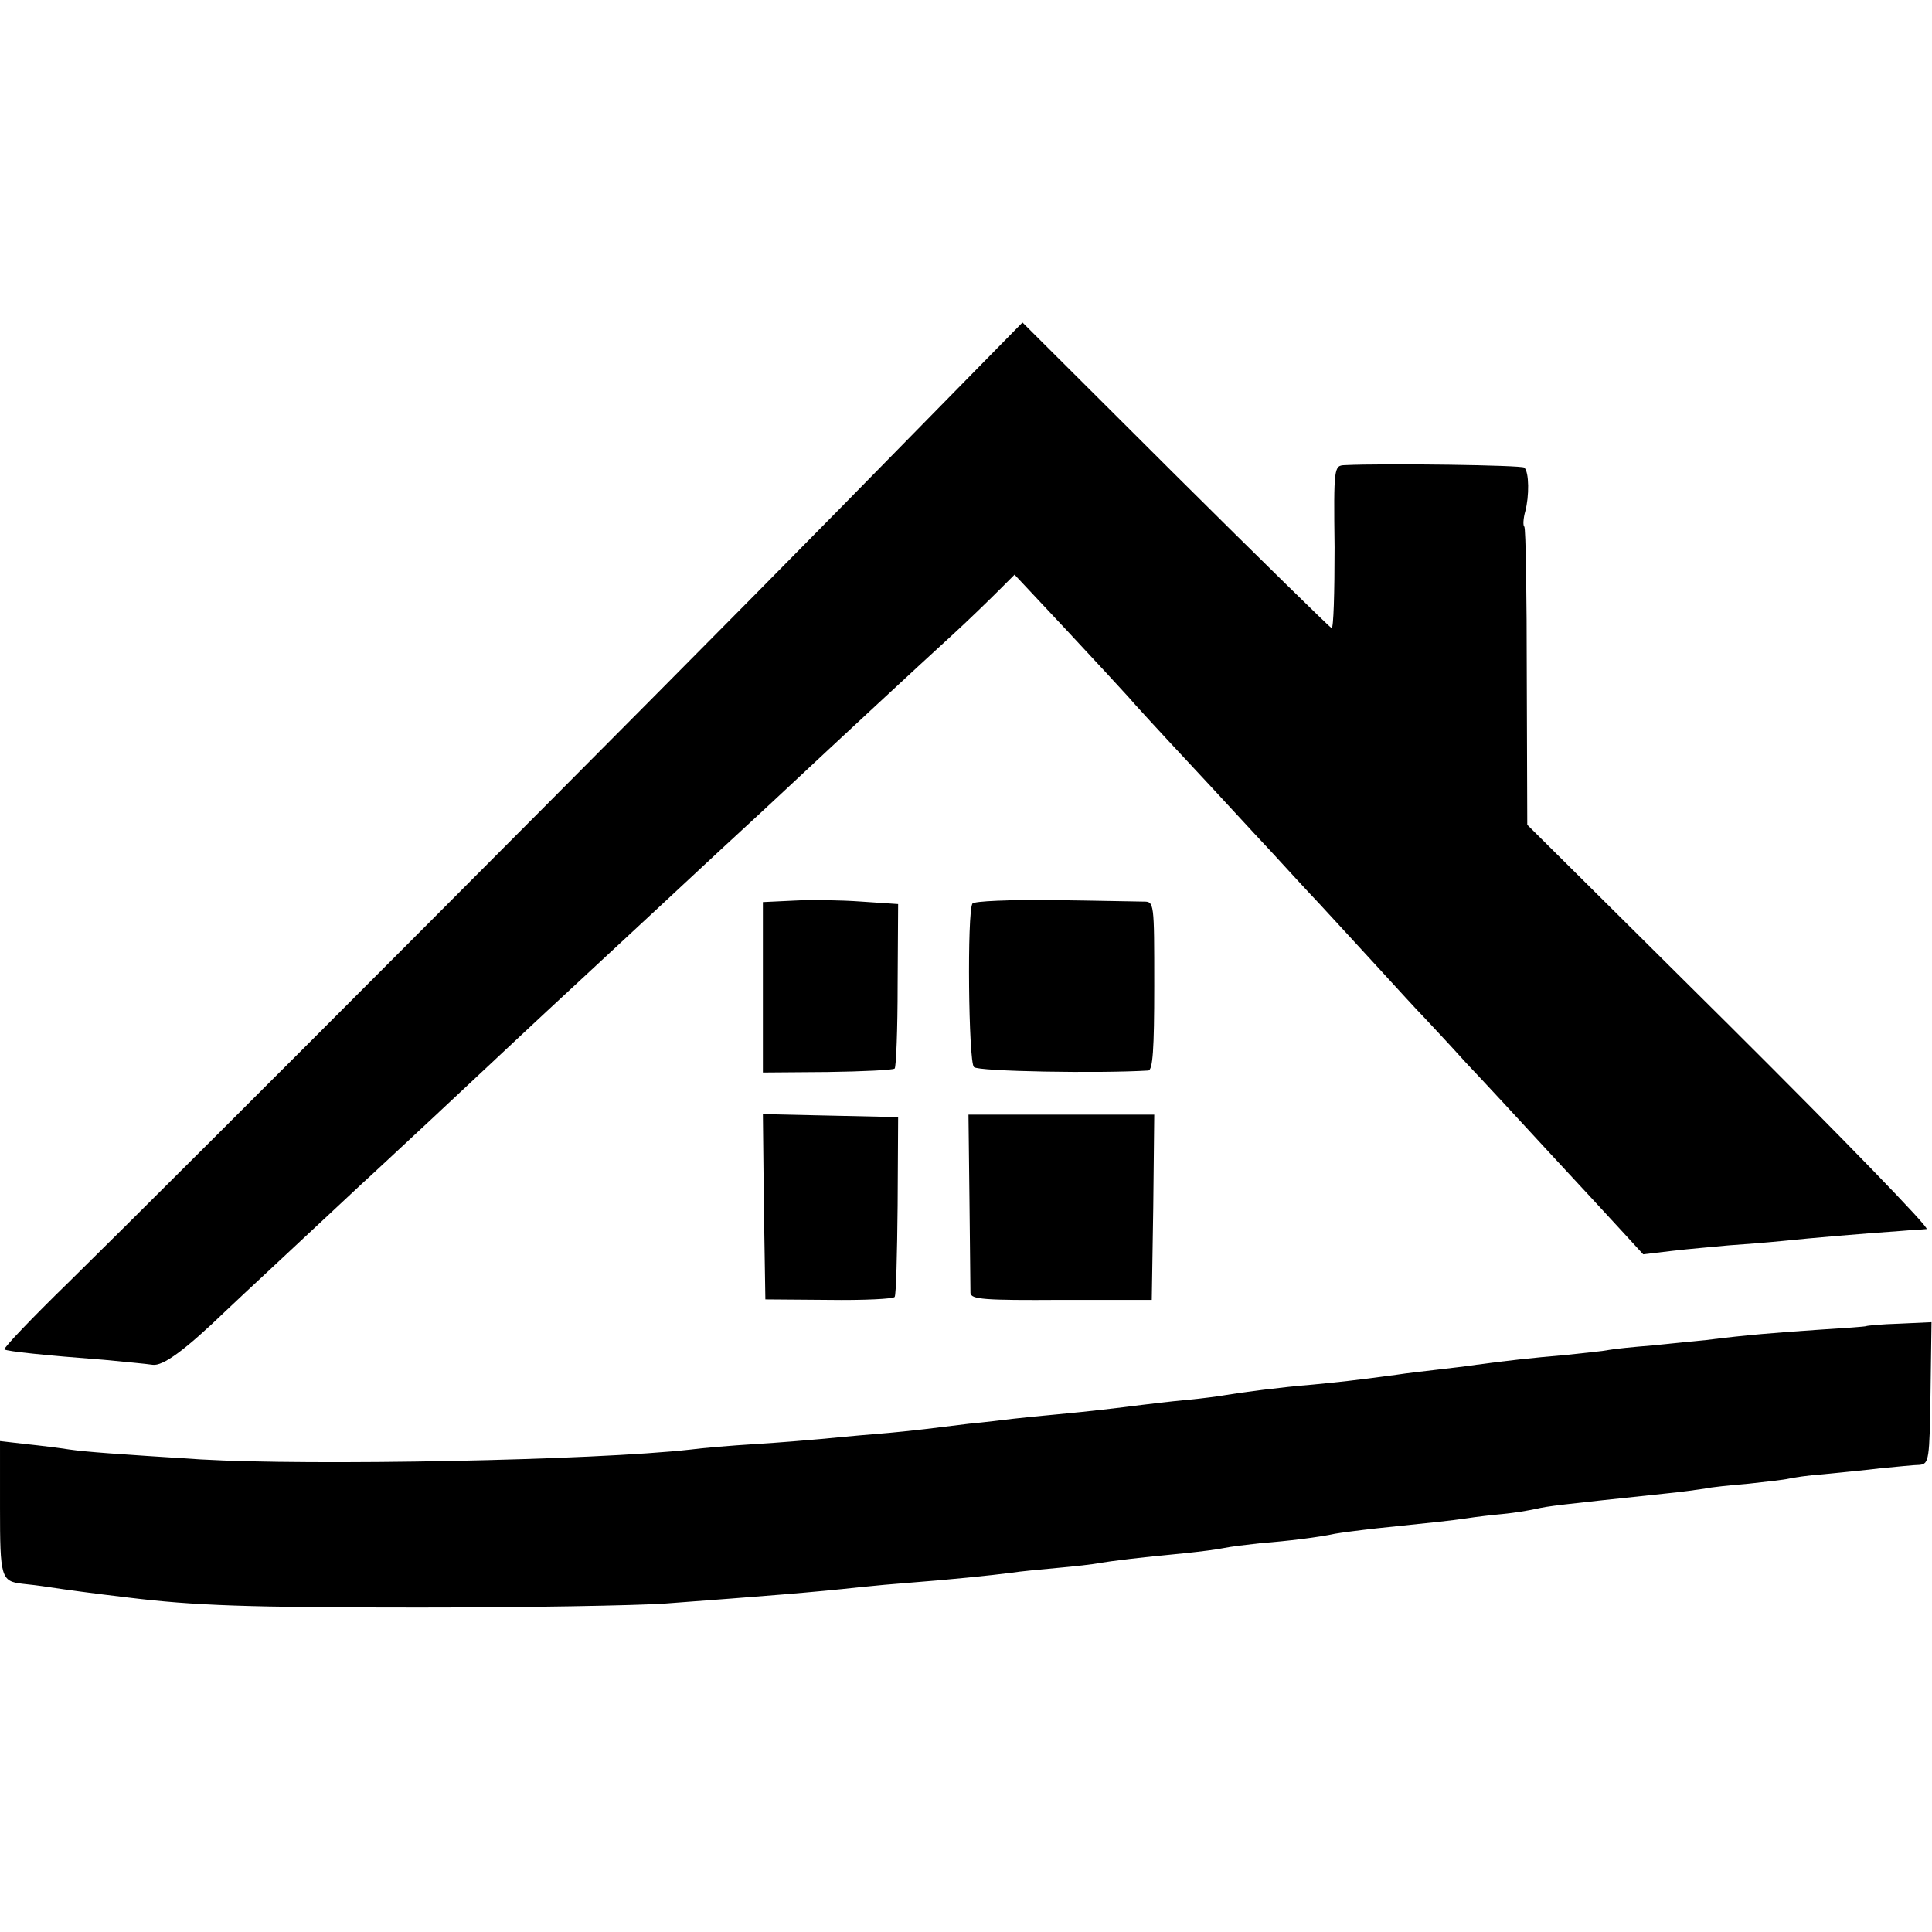 <?xml version="1.0" standalone="no"?>
<!DOCTYPE svg PUBLIC "-//W3C//DTD SVG 20010904//EN"
 "http://www.w3.org/TR/2001/REC-SVG-20010904/DTD/svg10.dtd">
<svg version="1.0" xmlns="http://www.w3.org/2000/svg"
 width="390pt" height="390pt" viewBox="0 0 390 390"
 preserveAspectRatio="xMidYMid meet">
<g transform="translate(0,390) scale(0.1,-0.1)"
fill="#000000" stroke="none">
<path d="M1695 2873 c-387 -394 -1323 -1332 -1556 -1561 -75 -73 -133 -134
-130 -136 6 -4 82 -12 201 -21 41 -4 85 -8 98 -10 21 -3 65 29 148 109 10 10
193 180 274 256 21 19 84 78 140 130 170 159 194 182 301 281 165 153 168 156
283 263 60 55 121 112 136 126 94 88 275 256 330 306 35 32 78 74 96 92 l32
32 105 -112 c58 -62 114 -123 124 -134 10 -12 65 -72 123 -134 58 -62 132
-143 165 -178 33 -36 77 -84 98 -106 21 -23 73 -79 115 -125 43 -47 86 -94 97
-105 11 -12 49 -52 84 -91 36 -38 111 -119 167 -180 56 -60 122 -132 147 -159
l44 -48 59 7 c33 4 83 8 113 11 30 2 80 6 110 9 57 6 164 15 236 20 22 2 46 3
54 4 8 1 -170 184 -396 409 l-410 407 -1 298 c0 164 -2 301 -5 304 -3 2 -2 17
2 31 8 30 8 79 -2 88 -4 5 -280 9 -363 5 -21 -1 -22 -4 -20 -166 0 -91 -2
-164 -6 -163 -4 2 -146 141 -316 310 l-308 307 -369 -376z"/>
<path d="M1603 2082 l-63 -3 0 -172 0 -172 130 1 c72 1 133 4 136 7 3 3 6 79
6 169 l1 163 -74 5 c-41 3 -102 4 -136 2z"/>
<path d="M1963 2076 c-11 -17 -8 -319 3 -330 8 -9 255 -13 352 -7 9 1 12 42
12 171 0 170 0 170 -22 170 -13 0 -94 2 -181 3 -88 1 -161 -2 -164 -7z"/>
<path d="M1542 1464 l3 -187 128 -1 c71 -1 131 2 133 6 3 4 5 87 6 185 l1 178
-137 3 -136 3 2 -187z"/>
<path d="M1957 1478 c1 -95 2 -180 2 -188 1 -13 28 -15 183 -14 l183 0 3 187
2 187 -187 0 -188 0 2 -172z"/>
<path d="M3767 1223 c-2 -1 -43 -4 -92 -7 -89 -6 -152 -11 -230 -21 -22 -2
-71 -7 -110 -11 -38 -3 -77 -7 -87 -9 -9 -2 -48 -6 -85 -10 -71 -6 -124 -12
-183 -20 -19 -3 -55 -7 -80 -10 -25 -3 -61 -7 -80 -10 -88 -12 -119 -15 -170
-20 -63 -5 -146 -16 -175 -21 -11 -2 -47 -7 -80 -10 -33 -3 -73 -8 -90 -10
-47 -6 -105 -13 -170 -19 -33 -3 -73 -7 -90 -9 -16 -2 -57 -7 -89 -10 -33 -4
-73 -9 -90 -11 -17 -2 -62 -7 -101 -10 -38 -3 -88 -8 -110 -10 -22 -2 -80 -7
-130 -10 -49 -3 -108 -8 -130 -11 -195 -22 -768 -33 -990 -20 -173 11 -230 15
-265 20 -19 3 -59 8 -88 11 l-52 6 0 -135 c0 -140 2 -148 45 -153 11 -1 36 -4
55 -7 33 -5 84 -12 160 -21 131 -16 240 -20 585 -20 215 0 438 4 497 8 201 15
303 23 393 33 28 3 73 7 100 9 79 6 167 15 205 20 19 3 62 7 95 10 33 3 71 7
85 10 25 4 79 11 175 20 28 3 61 7 75 10 14 3 48 7 75 10 54 4 118 12 150 19
11 2 49 7 85 11 126 13 145 15 180 20 19 3 53 7 75 9 22 2 51 7 65 10 26 6 44
8 261 31 31 3 67 8 80 10 13 3 53 7 89 10 36 4 72 8 80 10 8 2 40 7 70 9 30 3
82 8 115 12 33 3 69 7 80 7 19 2 20 10 22 145 l2 143 -65 -3 c-36 -1 -66 -4
-67 -5z"/>
</g>
</svg>
